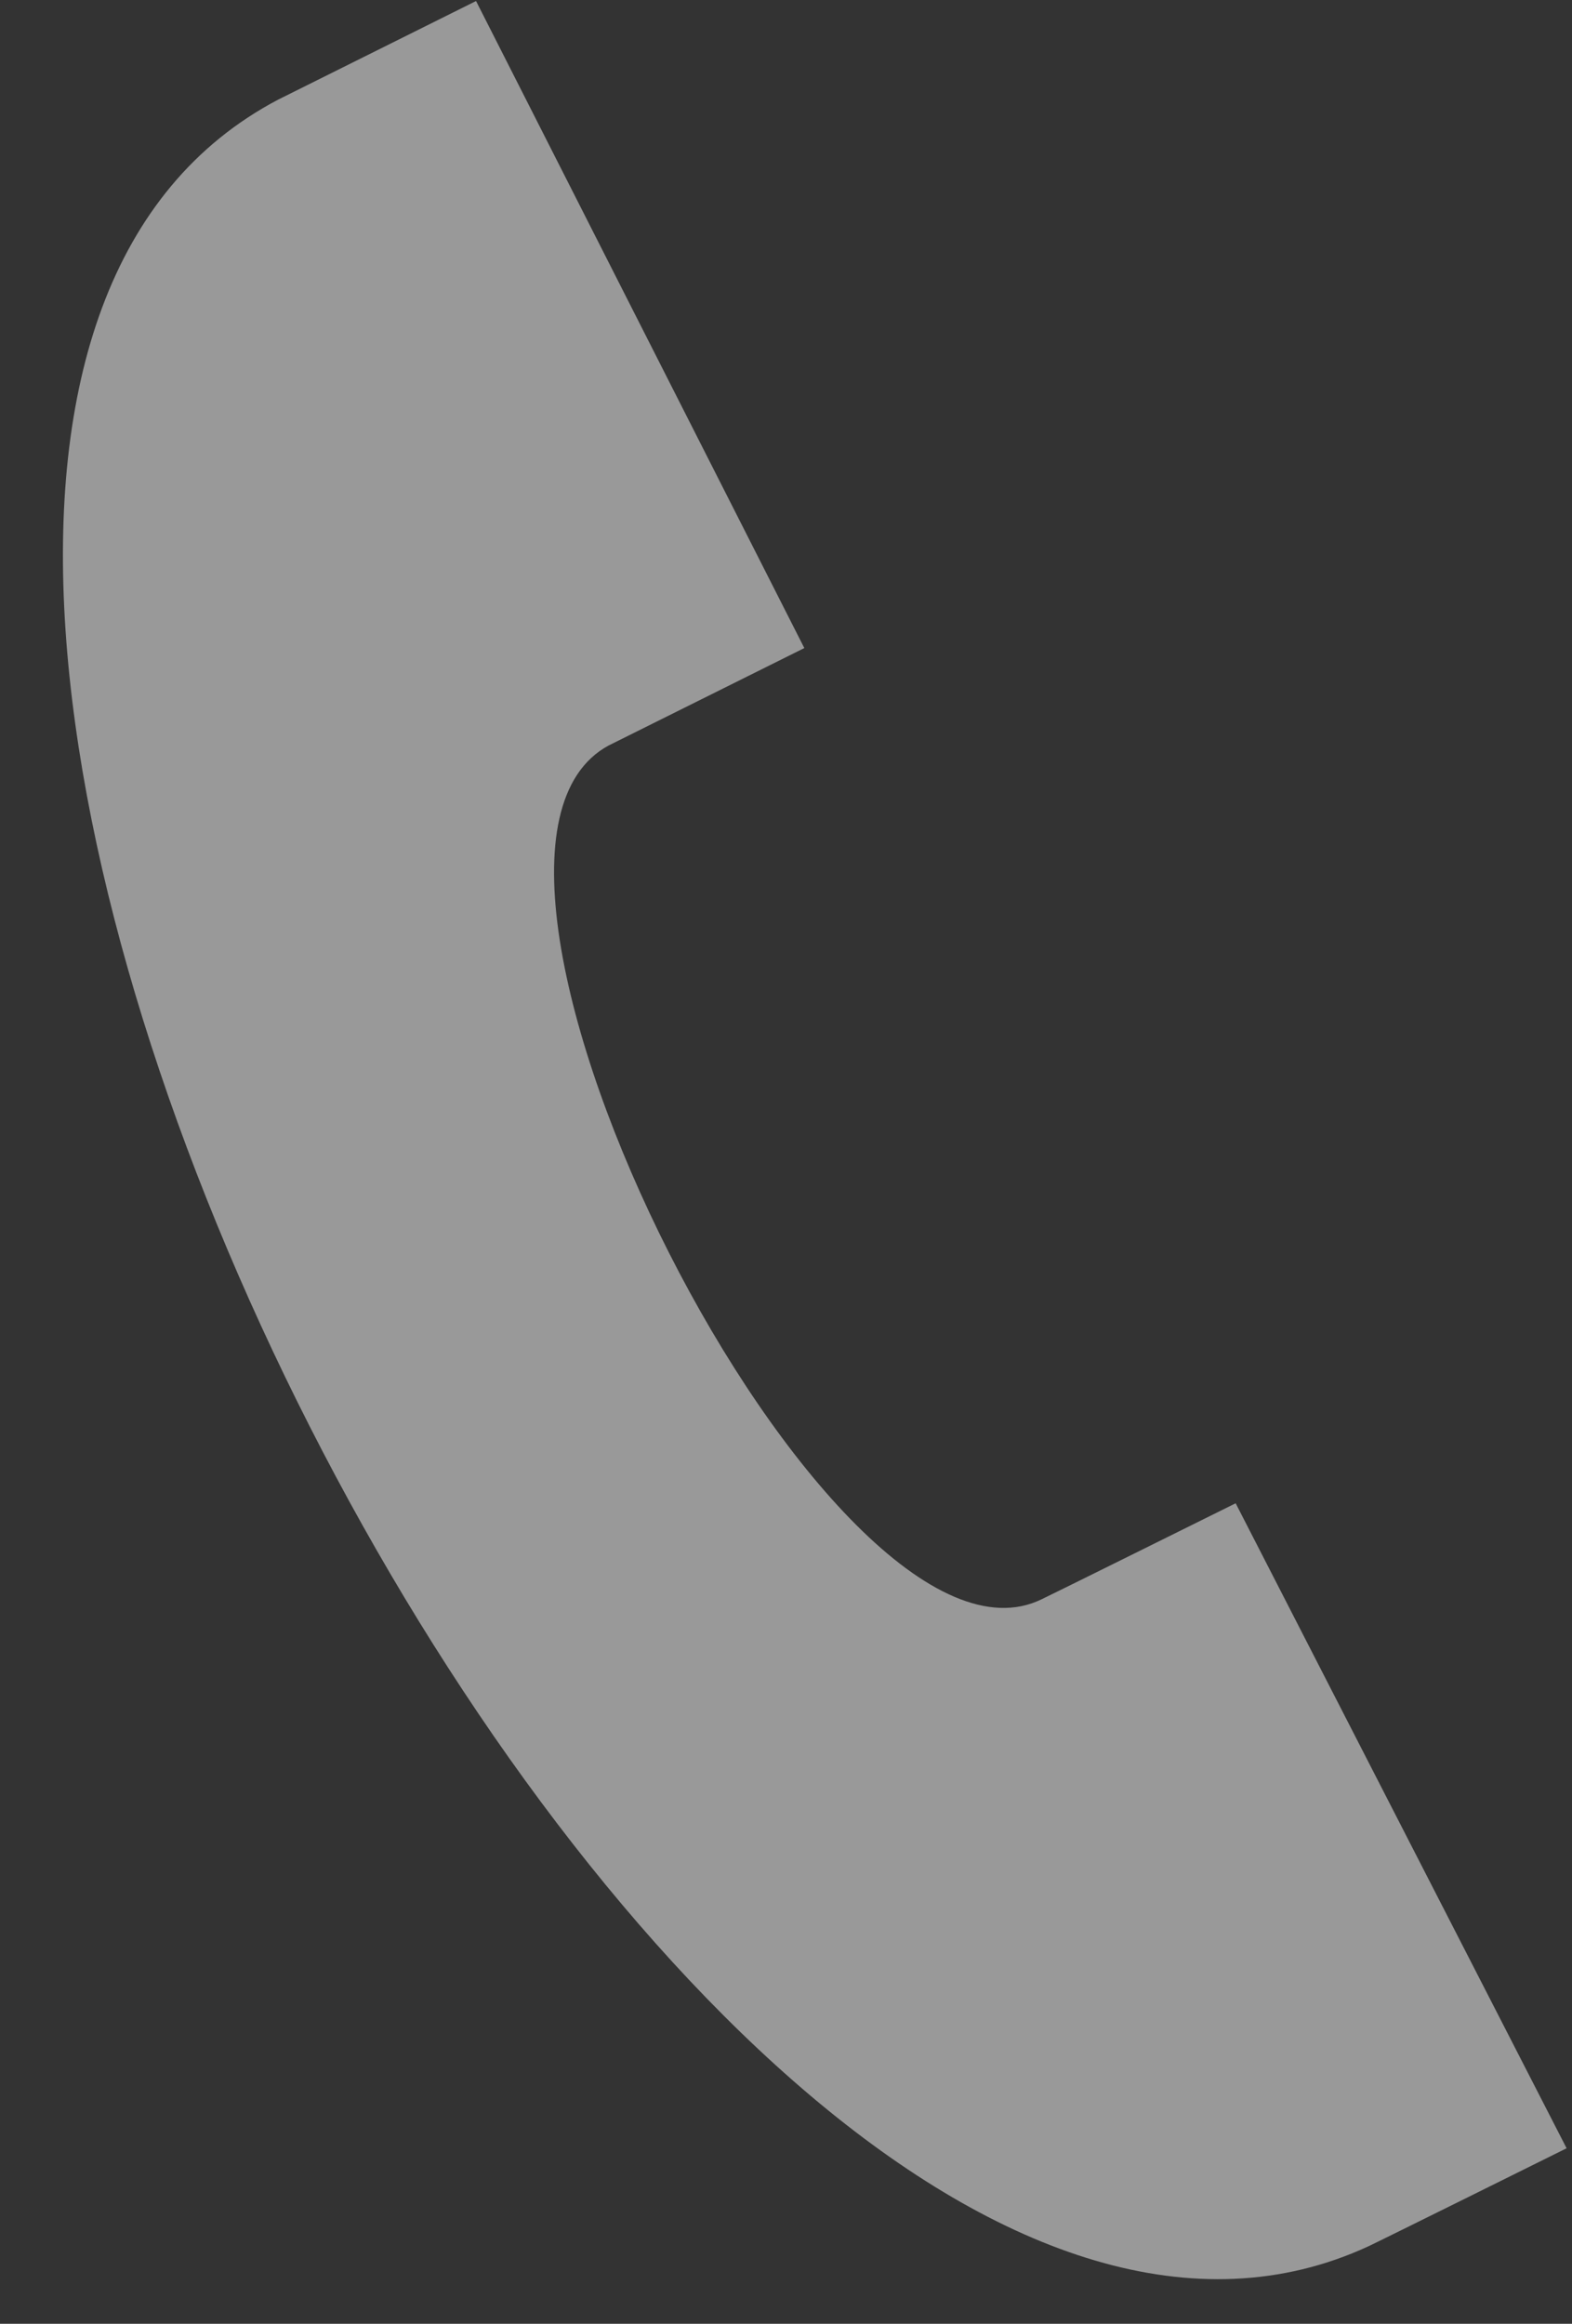 <svg width="23" height="34" viewBox="0 0 23 34" fill="none" xmlns="http://www.w3.org/2000/svg">
<rect x="0" y="0" width="23" height="34" fill="#333333" stroke="none"/>
<path opacity="0.5" d="M22.921 31.432L18.079 21.995C18.068 22 15.365 23.342 15.241 23.399C12.161 24.907 5.892 12.538 8.904 10.908L11.768 9.482L6.965 0.015L4.069 1.458C-5.834 6.673 9.89 37.543 20.02 32.867C20.186 32.79 22.91 31.438 22.921 31.432Z" fill="white"/>
</svg>
